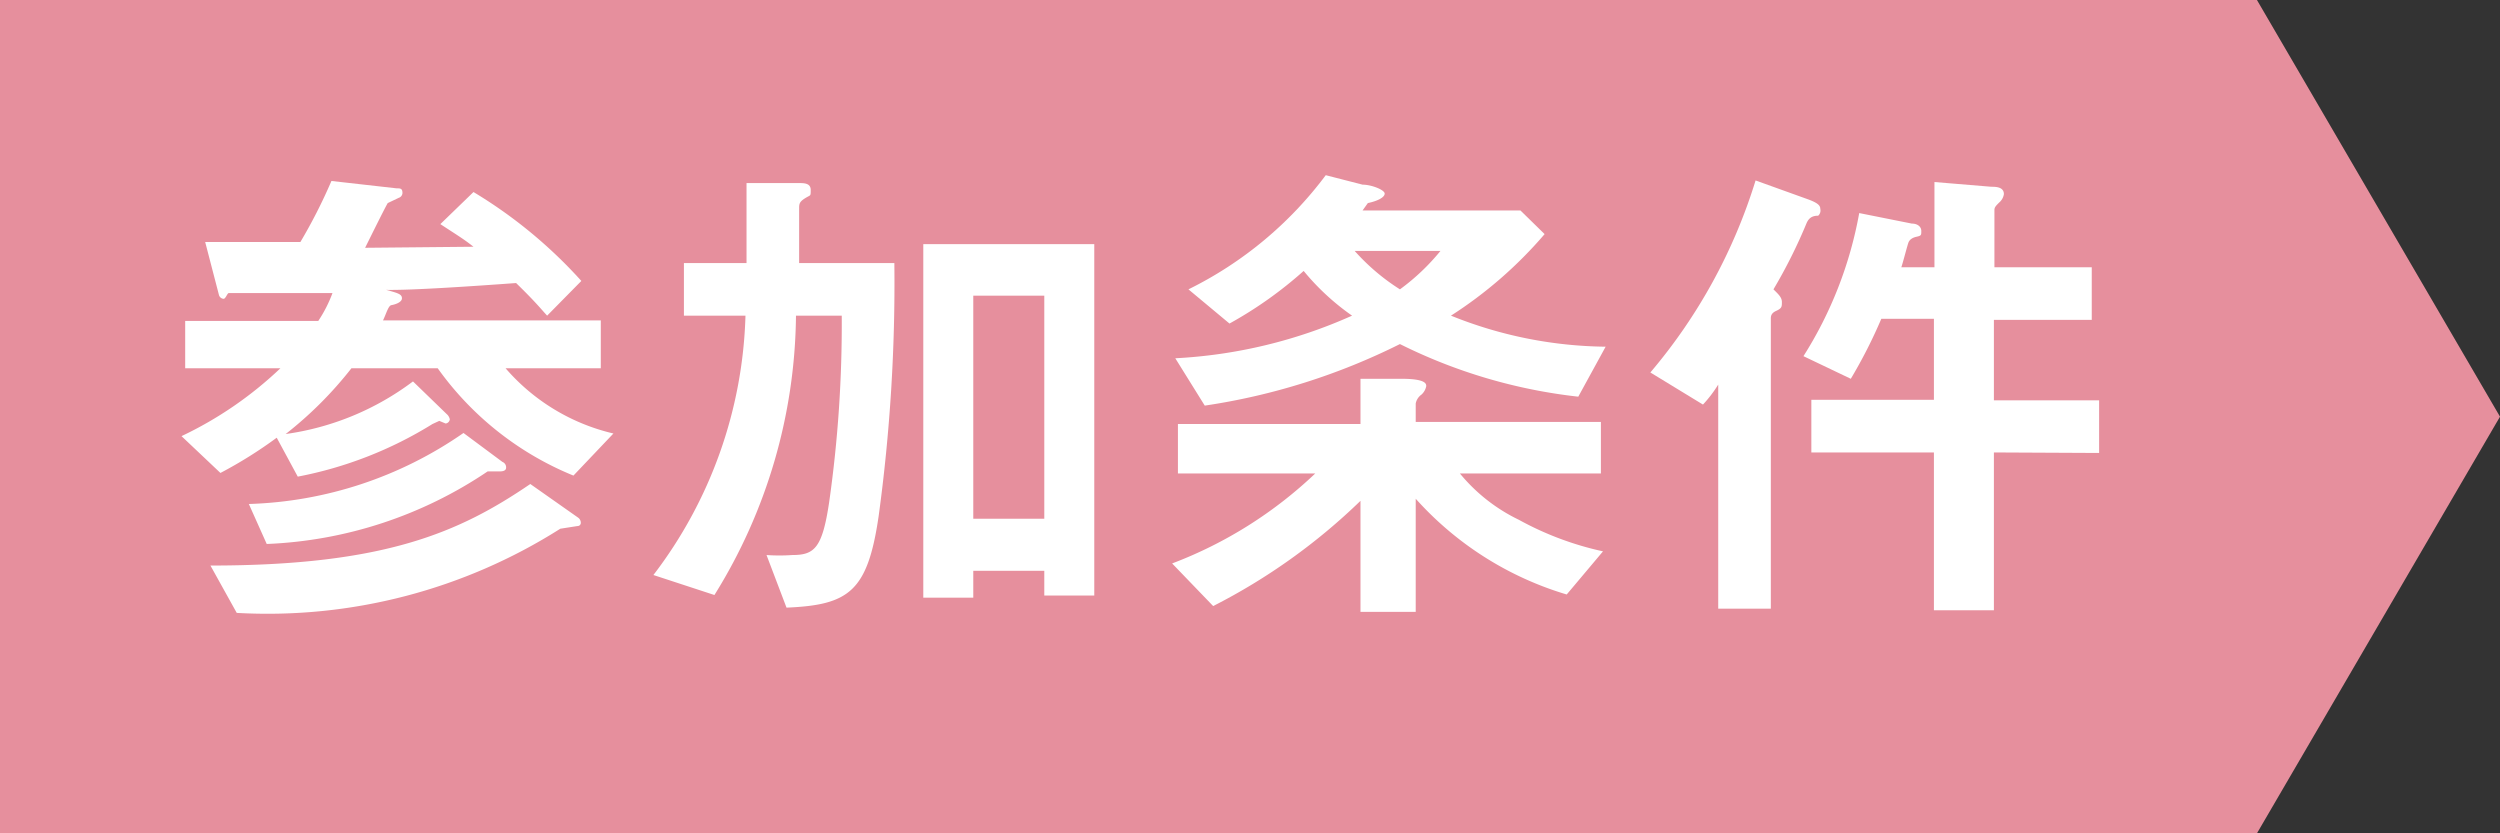 <svg xmlns="http://www.w3.org/2000/svg" viewBox="0 0 47.52 15.84"><rect x="0" y="0" width="47.52" height="15.84" fill="#333333" stroke="none"/><defs><style>.cls-1{fill:#e68f9d;}.cls-2{fill:#fff;}</style></defs><g id="レイヤー_2" data-name="レイヤー 2"><g id="レイヤー_3" data-name="レイヤー 3"><polygon class="cls-1" points="42.9 15.84 0 15.84 0 0 42.9 0 47.52 7.92 42.9 15.84"/><path class="cls-2" d="M6.68,7A7.29,7.29,0,0,1,5.43,8.25a5.22,5.22,0,0,0,2.42-1l.64.62a.18.18,0,0,1,.06.1.09.09,0,0,1-.08.08L8.35,8l-.13.06a7.54,7.54,0,0,1-2.56,1l-.4-.74a8.35,8.35,0,0,1-1.07.67l-.74-.7A7.19,7.19,0,0,0,5.33,7H3.52v-.9H6.05a2.53,2.53,0,0,0,.27-.53l-1.72,0c-.2,0-.22,0-.25,0s-.06.11-.1.11a.1.1,0,0,1-.09-.08l-.26-1c.63,0,1.2,0,1.81,0A10.11,10.11,0,0,0,6.3,3.44l1.24.14c.07,0,.11,0,.11.09a.1.1,0,0,1-.07.09l-.21.1c-.07.12-.36.71-.43.85L9,4.69c-.19-.15-.31-.22-.63-.43L9,3.65a9,9,0,0,1,2.05,1.69L10.4,6c-.12-.13-.22-.26-.59-.62-.82.06-2,.14-2.47.13.22.06.3.08.3.16s-.14.12-.2.13-.1.17-.16.29h4.14V7H9.61a3.88,3.88,0,0,0,2.05,1.24l-.76.8A5.91,5.91,0,0,1,8.32,7ZM4,10.75c3.31,0,4.73-.63,6.08-1.55l.91.64a.12.12,0,0,1,.05.1s0,.06-.07.06l-.32.05a10.39,10.39,0,0,1-6.15,1.6Zm.73-1.17A7.54,7.54,0,0,0,8.81,8.23l.74.55a.11.11,0,0,1,.07.11c0,.06-.07.07-.11.07s-.2,0-.24,0a8.08,8.08,0,0,1-4.2,1.38Z"/><path class="cls-2" d="M16.7,9.82c-.21,1.42-.56,1.68-1.75,1.73l-.38-1a3.5,3.5,0,0,0,.49,0c.42,0,.57-.13.7-1A24,24,0,0,0,16,6h-.87a10.21,10.21,0,0,1-1.55,5.31l-1.16-.38A8.5,8.5,0,0,0,14.17,6H13V5h1.19c0-.47,0-.85,0-1.52l1,0c.09,0,.22,0,.22.13s0,.09-.11.16-.11.11-.11.2V5H17A32.75,32.75,0,0,1,16.7,9.82Zm3.15,1.5v-.47H18.5v.51h-.95V4.64H20.8v6.68Zm0-5.7H18.5V9.86h1.35Z"/><path class="cls-2" d="M29.78,11.3a6.25,6.25,0,0,1-2.87-1.82v2.15H25.86V9.52a11.54,11.54,0,0,1-2.8,2l-.78-.81A8.13,8.13,0,0,0,25,9H22.39V8.06h3.47V7.2l.78,0c.47,0,.47.1.47.14a.29.29,0,0,1-.09.16.27.27,0,0,0-.11.17v.35h3.52V9H27.75a3.31,3.31,0,0,0,1.12.88,5.93,5.93,0,0,0,1.6.6ZM30,7.54a10.07,10.07,0,0,1-3.39-1A12.33,12.33,0,0,1,22.9,7.71l-.56-.9A9.39,9.39,0,0,0,25.7,6a4.6,4.6,0,0,1-.92-.85,7.71,7.71,0,0,1-1.41,1l-.78-.65A7.26,7.26,0,0,0,25.2,3.33l.7.18c.17,0,.42.1.42.17s-.13.14-.32.18L25.9,4h3l.46.45A8.08,8.08,0,0,1,27.58,6a8.05,8.05,0,0,0,2.94.59ZM25.75,4.77a4.05,4.05,0,0,0,.86.73,4.14,4.14,0,0,0,.77-.73Z"/><path class="cls-2" d="M34.56,4.1c-.12,0-.18.05-.22.14a9.85,9.85,0,0,1-.63,1.26c.09.09.16.15.16.24s0,.12-.11.17-.1.12-.1.17v5.49h-1V7.31a2.4,2.4,0,0,1-.29.38l-1-.61a10.33,10.33,0,0,0,2-3.65l1,.36c.19.07.23.12.23.18A.13.13,0,0,1,34.56,4.1ZM37.9,8.6v3H36.76v-3H34.43v-1h2.33V6.06h-1a9.45,9.45,0,0,1-.58,1.14l-.9-.43a7.59,7.59,0,0,0,1.06-2.72l1,.2c.11,0,.18.06.18.14s0,.09-.09.11-.13.06-.15.1-.11.4-.14.48h.63V3.46l1.08.09c.08,0,.24,0,.24.14a.26.26,0,0,1-.09.16c-.06.06-.09.09-.09.14V5.08h1.85v1H37.9V7.61h2v1Z"/></g></g></svg>